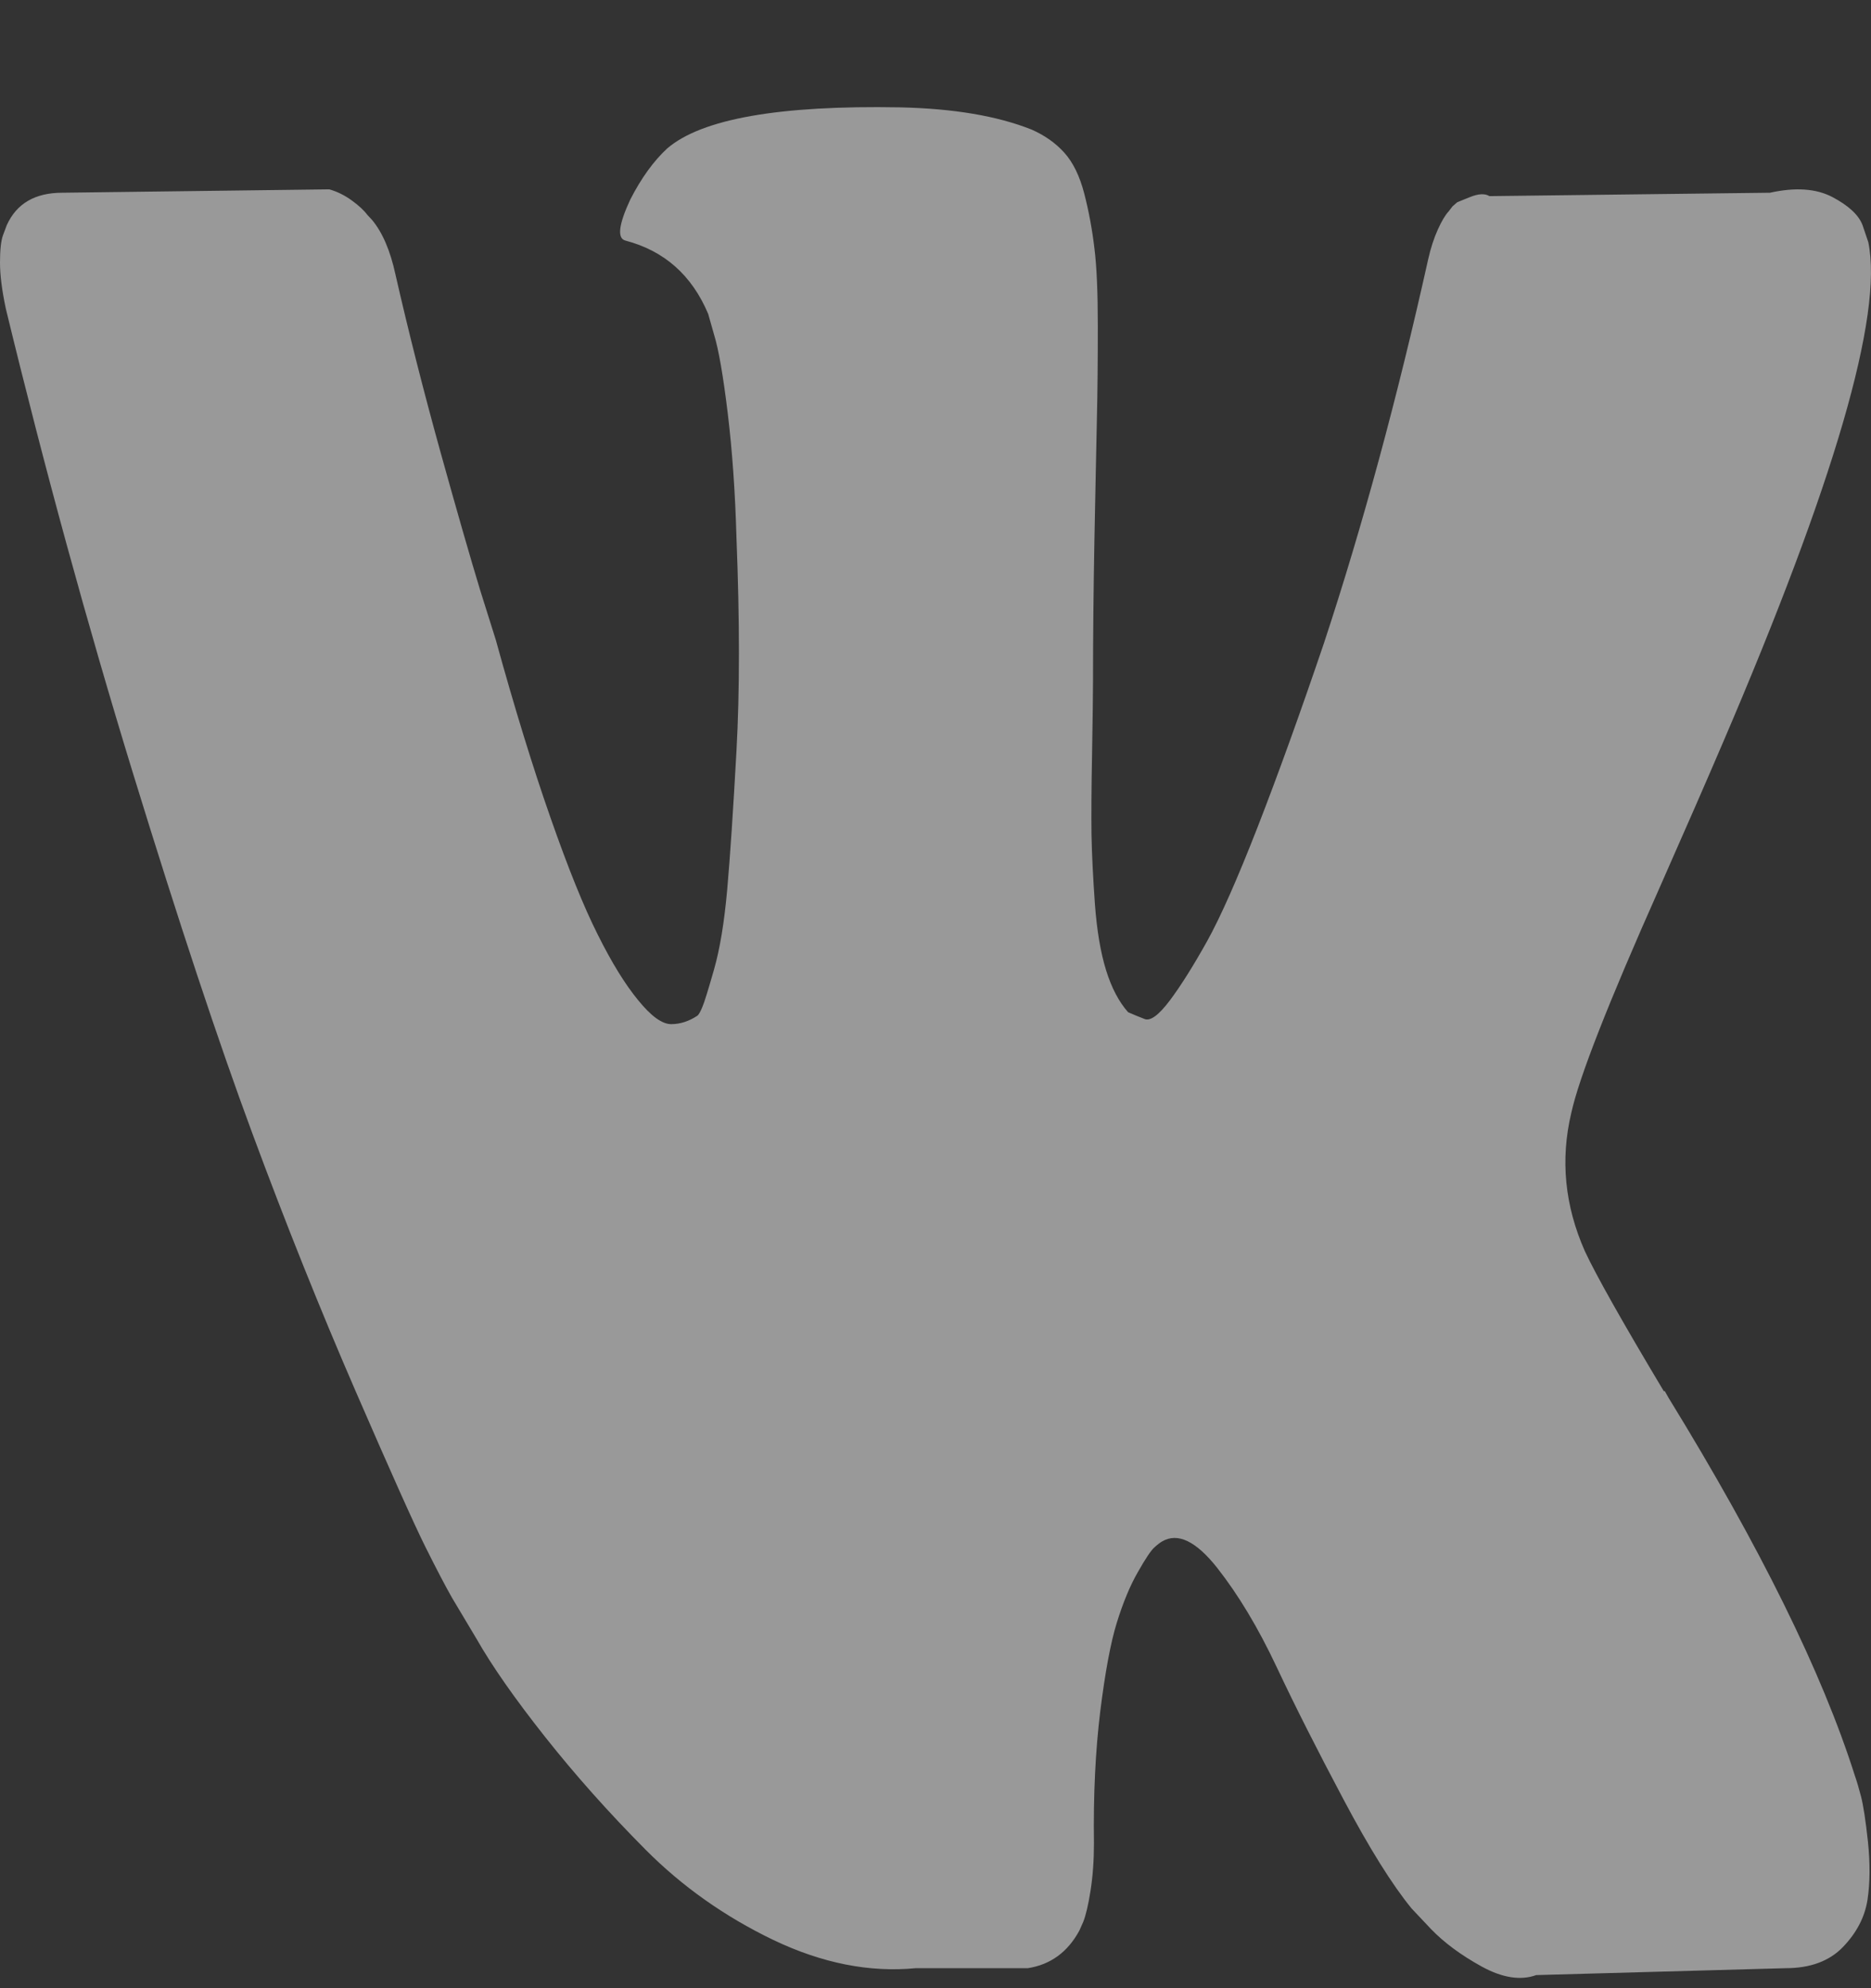 <?xml version="1.0" encoding="UTF-8"?> <svg xmlns="http://www.w3.org/2000/svg" width="16" height="17" viewBox="0 0 16 17" fill="none"><rect x="0" y="0" width="16" height="17" fill="#333333" stroke="none"/><path d="M15.915 15.362C15.896 15.289 15.878 15.228 15.861 15.18C15.583 14.304 15.053 13.228 14.27 11.954L14.253 11.924L14.245 11.91L14.237 11.895H14.228C13.873 11.302 13.648 10.902 13.553 10.698C13.381 10.309 13.342 9.915 13.437 9.516C13.503 9.214 13.753 8.577 14.186 7.604C14.414 7.088 14.595 6.674 14.728 6.363C15.689 4.125 16.105 2.694 15.977 2.071L15.928 1.926C15.895 1.838 15.808 1.758 15.67 1.685C15.531 1.612 15.353 1.6 15.136 1.648L12.737 1.677C12.698 1.653 12.643 1.656 12.571 1.685C12.498 1.714 12.462 1.729 12.462 1.729L12.421 1.765L12.387 1.809C12.36 1.838 12.329 1.889 12.296 1.962C12.263 2.035 12.235 2.12 12.213 2.218C11.951 3.395 11.655 4.49 11.321 5.502C11.116 6.106 10.927 6.629 10.755 7.071C10.582 7.514 10.438 7.84 10.322 8.049C10.205 8.258 10.1 8.426 10.005 8.553C9.91 8.679 9.838 8.733 9.788 8.713C9.738 8.694 9.691 8.674 9.647 8.655C9.569 8.567 9.506 8.448 9.459 8.297C9.412 8.146 9.38 7.957 9.363 7.728C9.347 7.499 9.337 7.302 9.334 7.137C9.332 6.971 9.333 6.738 9.339 6.436C9.344 6.134 9.347 5.93 9.347 5.823C9.347 5.453 9.351 5.052 9.359 4.619C9.368 4.186 9.374 3.842 9.38 3.59C9.386 3.337 9.388 3.069 9.388 2.787C9.388 2.505 9.379 2.283 9.359 2.123C9.34 1.962 9.311 1.806 9.272 1.655C9.233 1.505 9.176 1.388 9.101 1.305C9.026 1.222 8.933 1.157 8.822 1.108C8.528 0.991 8.153 0.928 7.697 0.918C6.665 0.899 6.001 1.016 5.706 1.269C5.59 1.376 5.484 1.522 5.39 1.706C5.29 1.921 5.276 2.038 5.348 2.057C5.681 2.144 5.917 2.354 6.056 2.684L6.106 2.86C6.145 2.986 6.184 3.21 6.223 3.531C6.262 3.852 6.287 4.207 6.298 4.597C6.326 5.307 6.326 5.915 6.298 6.421C6.27 6.927 6.244 7.321 6.219 7.604C6.194 7.886 6.156 8.115 6.106 8.29C6.056 8.465 6.023 8.572 6.006 8.611C5.99 8.65 5.976 8.674 5.965 8.684C5.893 8.732 5.817 8.757 5.74 8.757C5.662 8.757 5.568 8.689 5.457 8.552C5.345 8.416 5.23 8.229 5.111 7.99C4.991 7.752 4.857 7.419 4.707 6.99C4.557 6.562 4.401 6.056 4.24 5.472L4.107 5.049C4.024 4.777 3.91 4.38 3.765 3.859C3.621 3.339 3.493 2.835 3.382 2.348C3.338 2.144 3.271 1.988 3.182 1.881L3.141 1.837C3.113 1.799 3.068 1.757 3.007 1.713C2.946 1.669 2.883 1.638 2.816 1.619L0.533 1.648C0.3 1.648 0.142 1.74 0.058 1.925L0.025 2.013C0.008 2.061 0 2.139 0 2.246C0 2.353 0.017 2.485 0.05 2.64C0.383 4.013 0.746 5.336 1.137 6.611C1.529 7.886 1.869 8.912 2.158 9.691C2.446 10.469 2.741 11.204 3.041 11.895C3.341 12.586 3.539 13.028 3.636 13.223C3.733 13.418 3.81 13.564 3.865 13.661L4.074 14.011C4.207 14.245 4.403 14.525 4.661 14.851C4.919 15.177 5.205 15.498 5.519 15.814C5.833 16.13 6.198 16.388 6.614 16.588C7.031 16.787 7.436 16.867 7.831 16.829H8.789C8.983 16.799 9.13 16.692 9.23 16.508L9.263 16.434C9.286 16.376 9.307 16.286 9.326 16.165C9.345 16.043 9.355 15.909 9.355 15.763C9.349 15.345 9.368 14.968 9.409 14.632C9.451 14.296 9.498 14.043 9.551 13.873C9.604 13.703 9.663 13.559 9.73 13.443C9.796 13.326 9.844 13.255 9.872 13.231C9.899 13.206 9.921 13.19 9.938 13.18C10.071 13.102 10.228 13.177 10.409 13.406C10.589 13.635 10.759 13.917 10.917 14.253C11.075 14.589 11.266 14.966 11.488 15.384C11.71 15.803 11.904 16.114 12.071 16.318L12.237 16.494C12.349 16.61 12.493 16.717 12.671 16.815C12.848 16.912 13.004 16.936 13.137 16.888L15.27 16.829C15.481 16.829 15.645 16.768 15.761 16.647C15.878 16.525 15.947 16.391 15.97 16.245C15.992 16.099 15.993 15.934 15.974 15.749C15.954 15.564 15.934 15.435 15.915 15.362Z" fill="white" fill-opacity="0.5"></path></svg> 